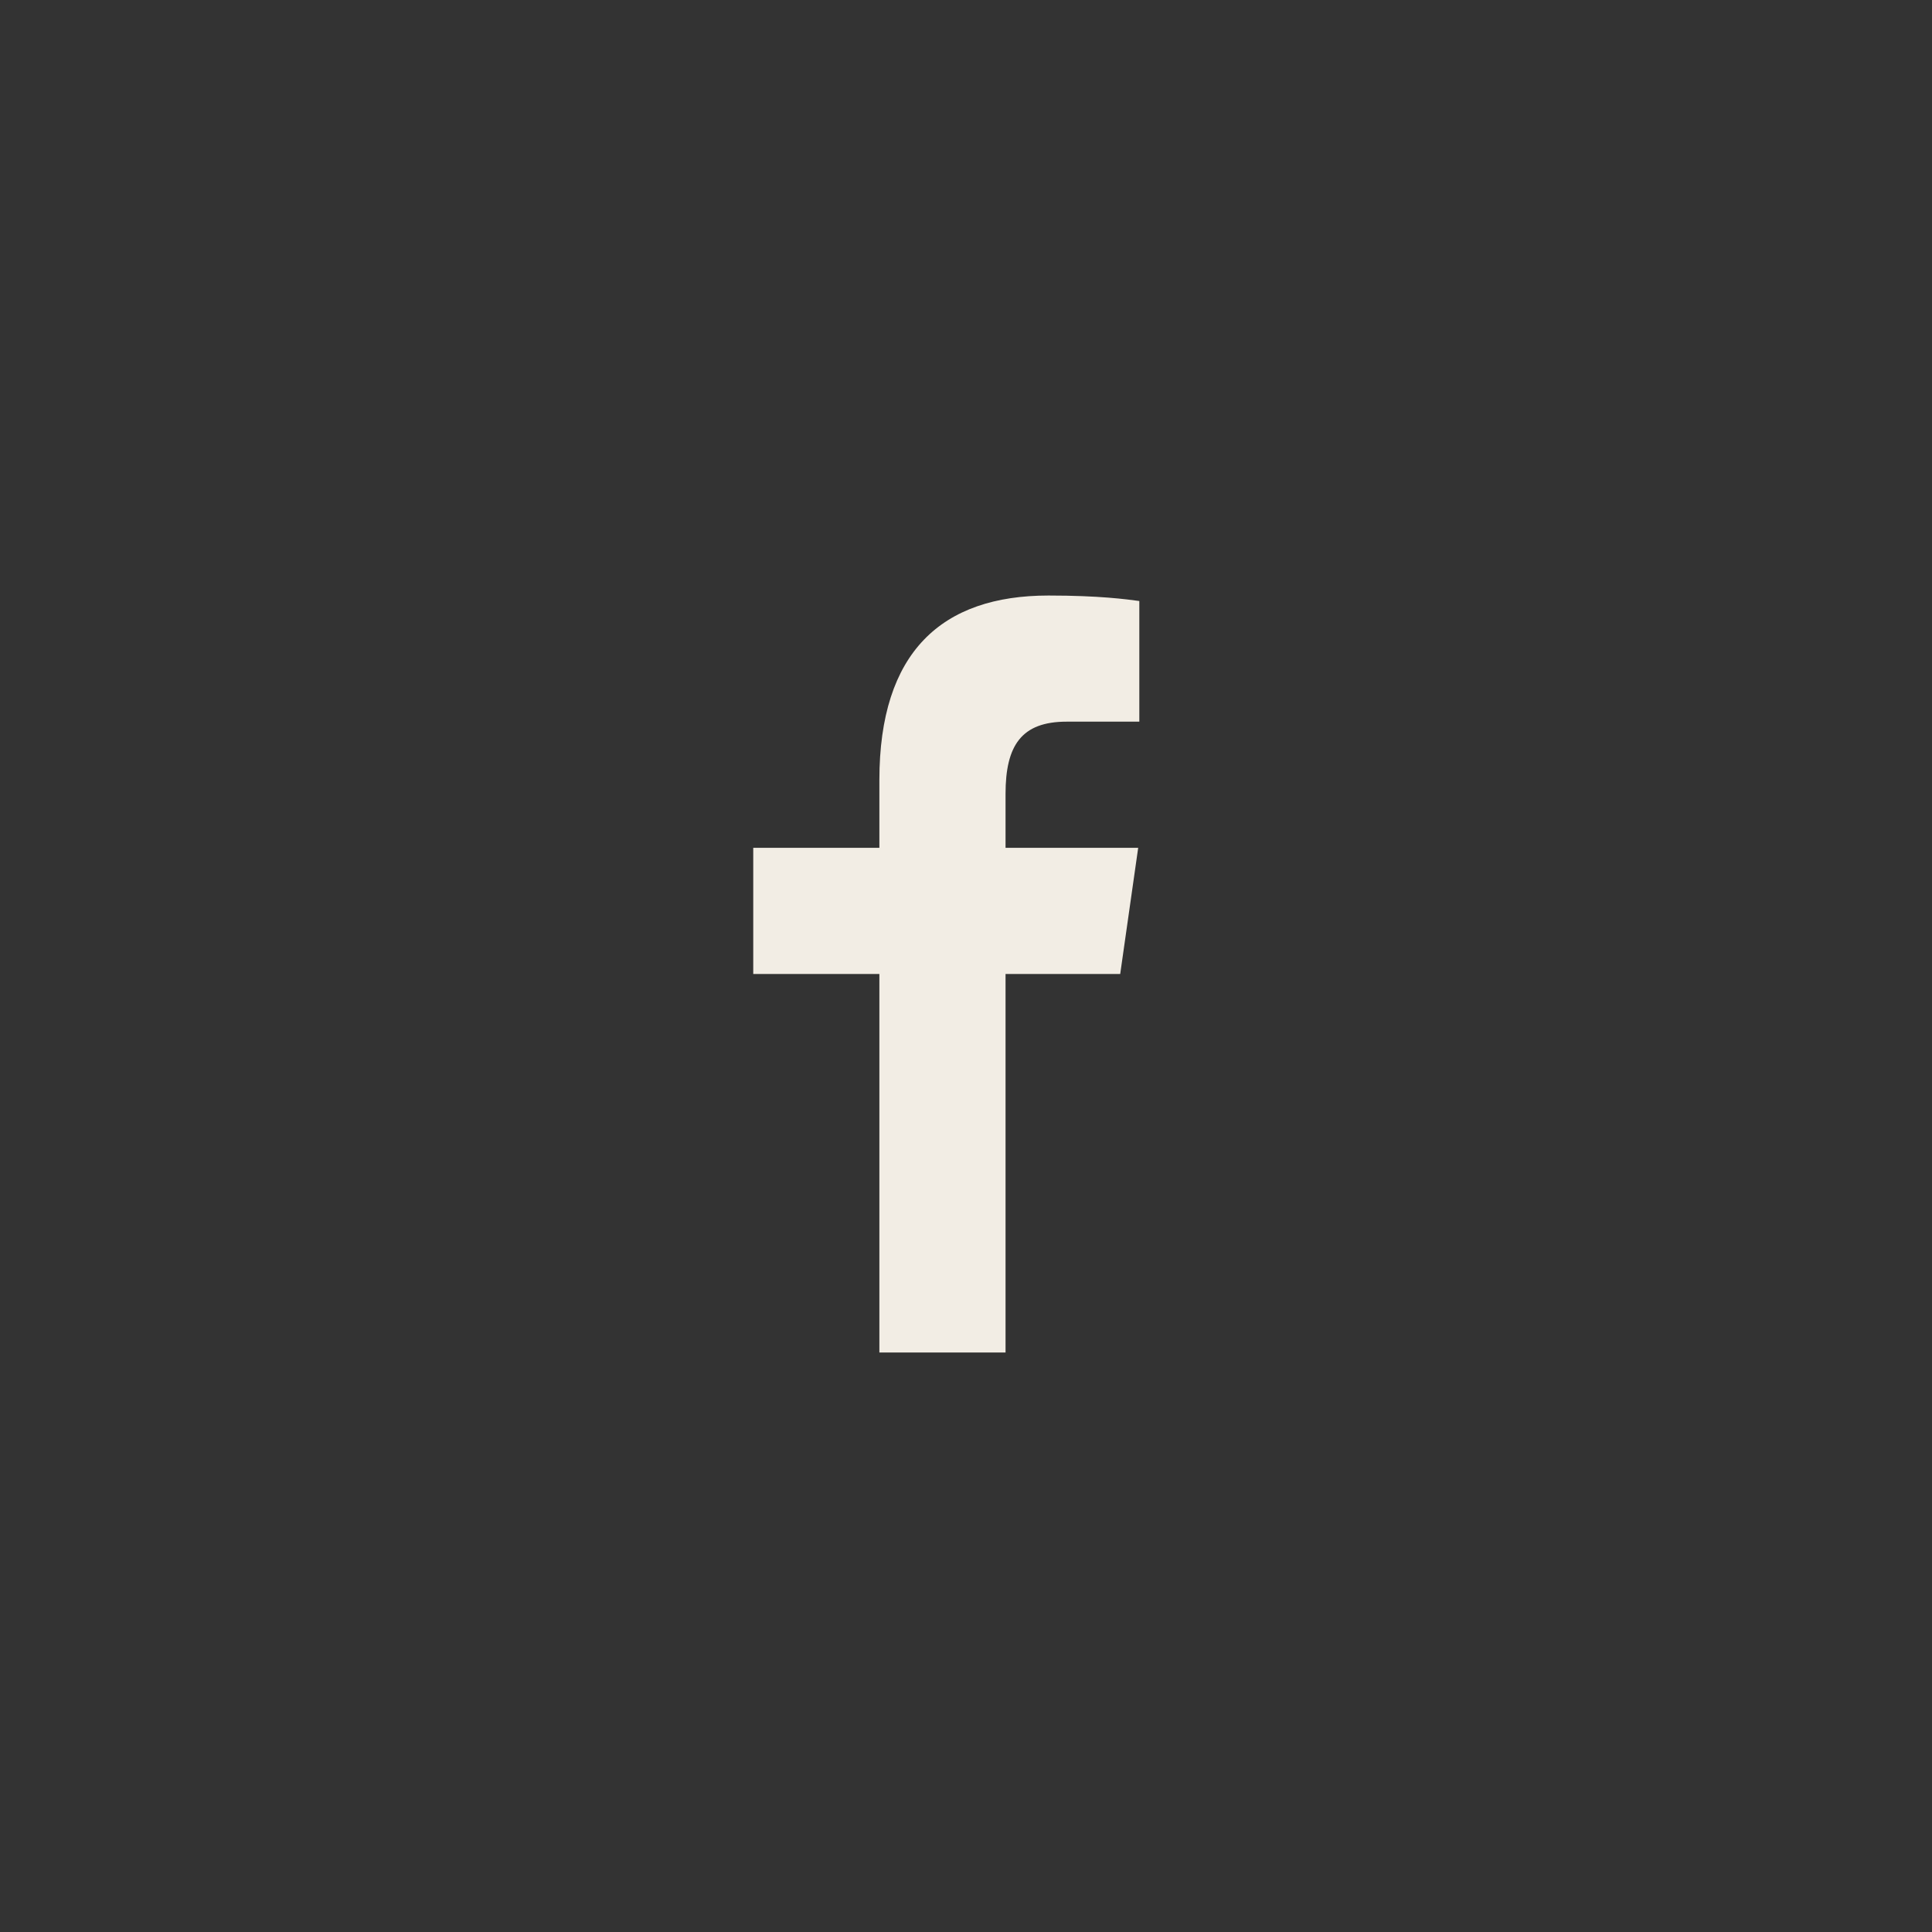 <svg width="49" height="49" viewBox="0 0 49 49" fill="none" xmlns="http://www.w3.org/2000/svg">
<rect x="0" y="0" width="49" height="49" fill="#333333" stroke="none"/>
<path d="M22.303 34.303V24.703H19.104V21.503H22.303V19.785C22.303 16.532 23.888 15.104 26.592 15.104C27.887 15.104 28.572 15.2 28.896 15.243V18.303H27.052C25.904 18.303 25.503 18.909 25.503 20.136V21.503H28.867L28.411 24.703H25.503V34.303H22.303Z" fill="#F2EDE4"/>
</svg>
